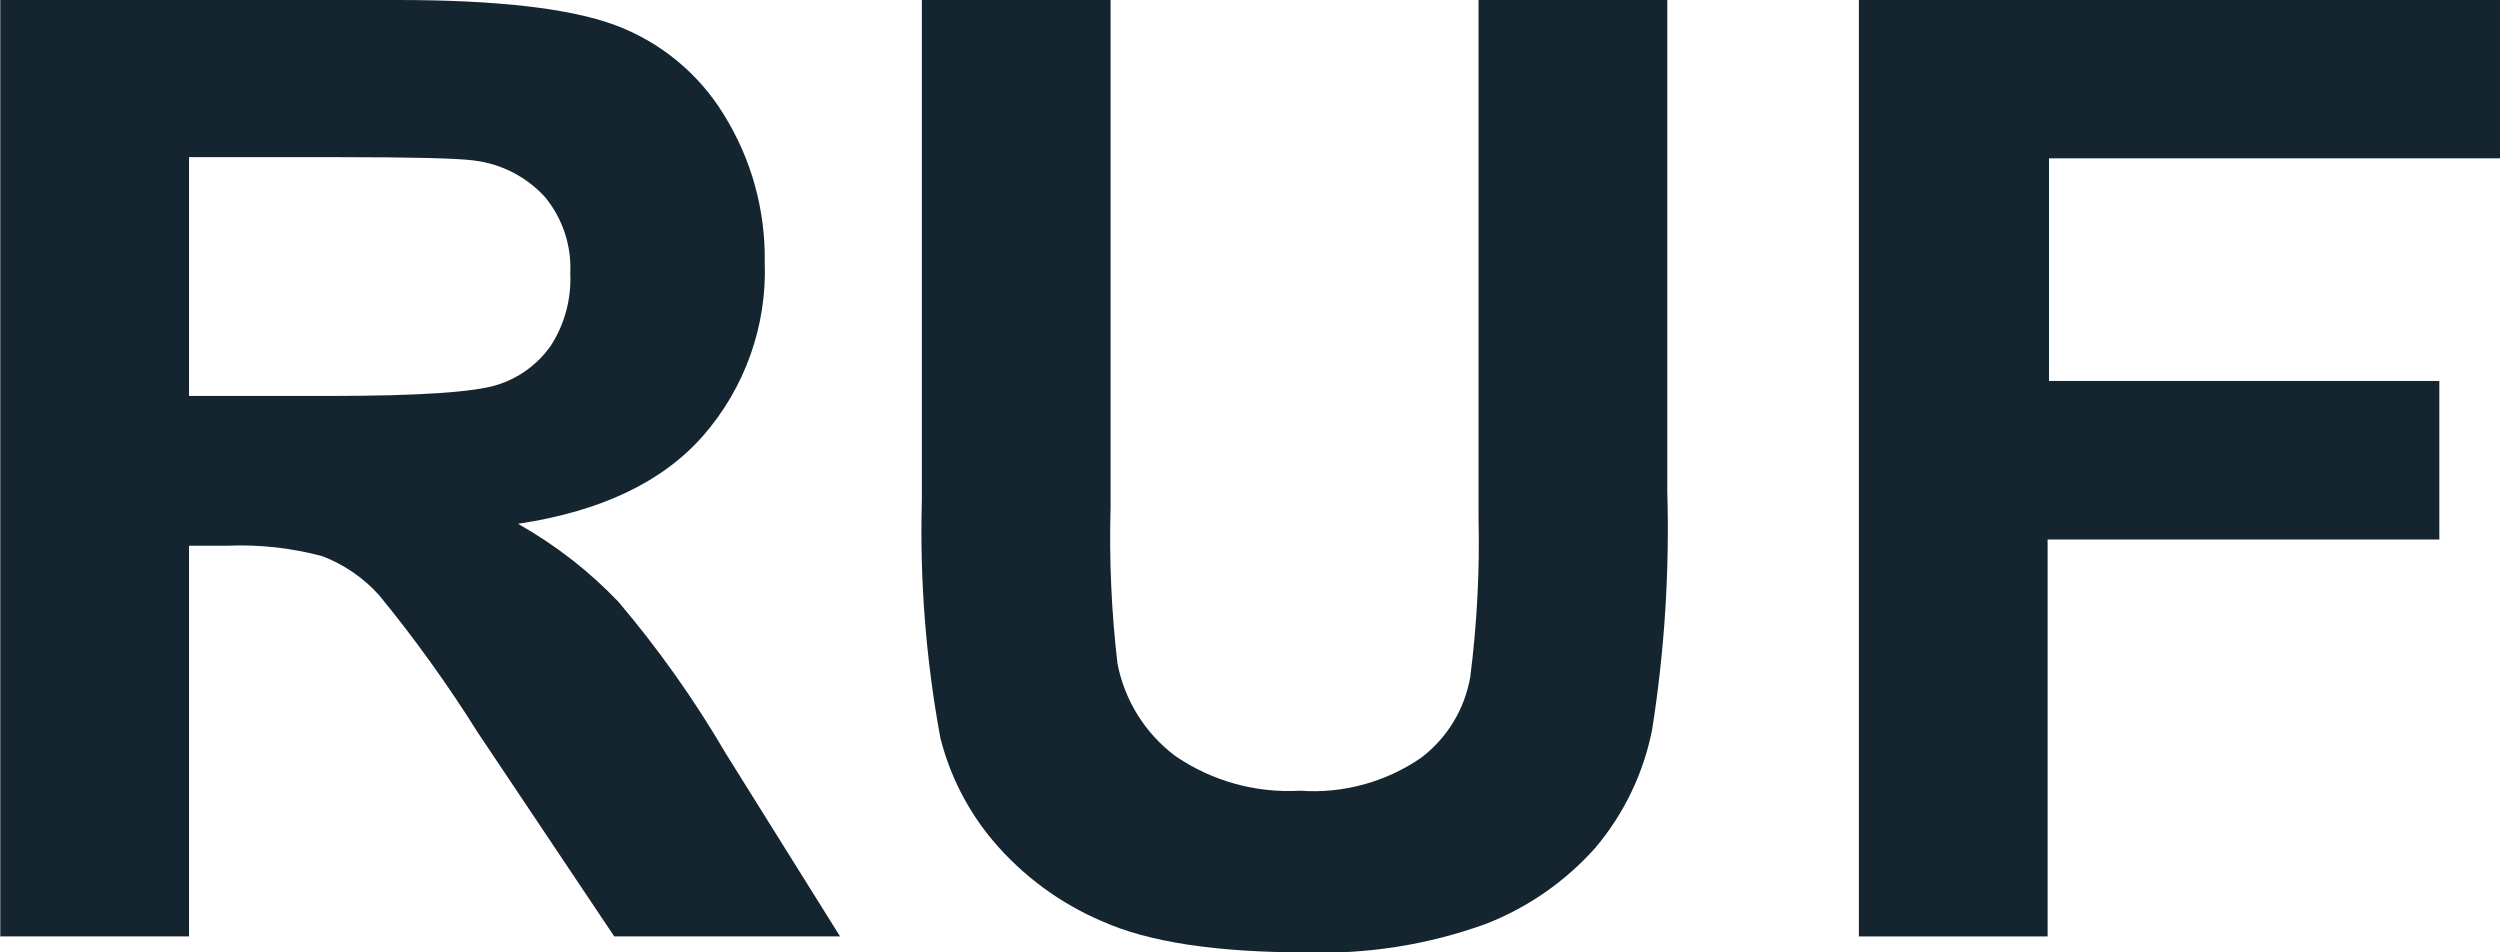 <svg width="105" height="40" viewBox="0 0 105 40" fill="none" xmlns="http://www.w3.org/2000/svg">
<g clip-path="url(#clip0_248_2223)">
<path d="M0.012 39.33V0H16.694C20.897 0 23.942 0.35 25.849 1.06C27.748 1.77 29.355 3.097 30.411 4.83C31.559 6.68 32.151 8.822 32.119 11C32.218 13.679 31.289 16.295 29.523 18.31C27.819 20.25 25.23 21.48 21.756 22C23.313 22.877 24.733 23.978 25.969 25.27C27.659 27.264 29.172 29.402 30.491 31.66L35.283 39.33H25.799L20.069 30.77C18.81 28.761 17.426 26.834 15.925 25C15.271 24.272 14.453 23.71 13.539 23.36C12.238 23.012 10.892 22.863 9.546 22.92H7.939V39.33H0.012ZM7.939 16.63H13.809C17.603 16.63 19.975 16.47 20.927 16.15C21.832 15.858 22.615 15.274 23.153 14.49C23.72 13.596 23.999 12.548 23.952 11.49C24.01 10.325 23.633 9.181 22.894 8.28C22.113 7.423 21.049 6.876 19.899 6.74C19.26 6.65 17.333 6.6 14.118 6.6H7.939V16.63Z" fill="#142530"/>
<path d="M38.718 0H46.645V21.3C46.583 23.494 46.679 25.69 46.934 27.87C47.234 29.42 48.099 30.803 49.36 31.75C50.898 32.804 52.741 33.317 54.602 33.21C56.403 33.339 58.194 32.852 59.683 31.83C60.776 31.003 61.514 29.791 61.75 28.44C62.033 26.225 62.15 23.992 62.099 21.76V0H70.026V20.66C70.124 24.006 69.91 27.354 69.387 30.66C69.024 32.481 68.207 34.181 67.011 35.6C65.746 37.022 64.162 38.123 62.389 38.81C59.971 39.684 57.41 40.088 54.841 40C51.087 40 48.242 39.567 46.305 38.7C44.532 37.948 42.959 36.791 41.713 35.32C40.657 34.067 39.899 32.59 39.497 31C38.886 27.703 38.625 24.352 38.718 21V0Z" fill="#142530"/>
<path d="M78.073 39.33V0H105.028V6.65H86.059V16H102.452V22.66H86V39.33H78.073Z" fill="#142530"/>
</g>
<defs>
<clipPath id="clip0_248_2223">
<rect width="105" height="40" fill="white"/>
</clipPath>
</defs>
</svg>

